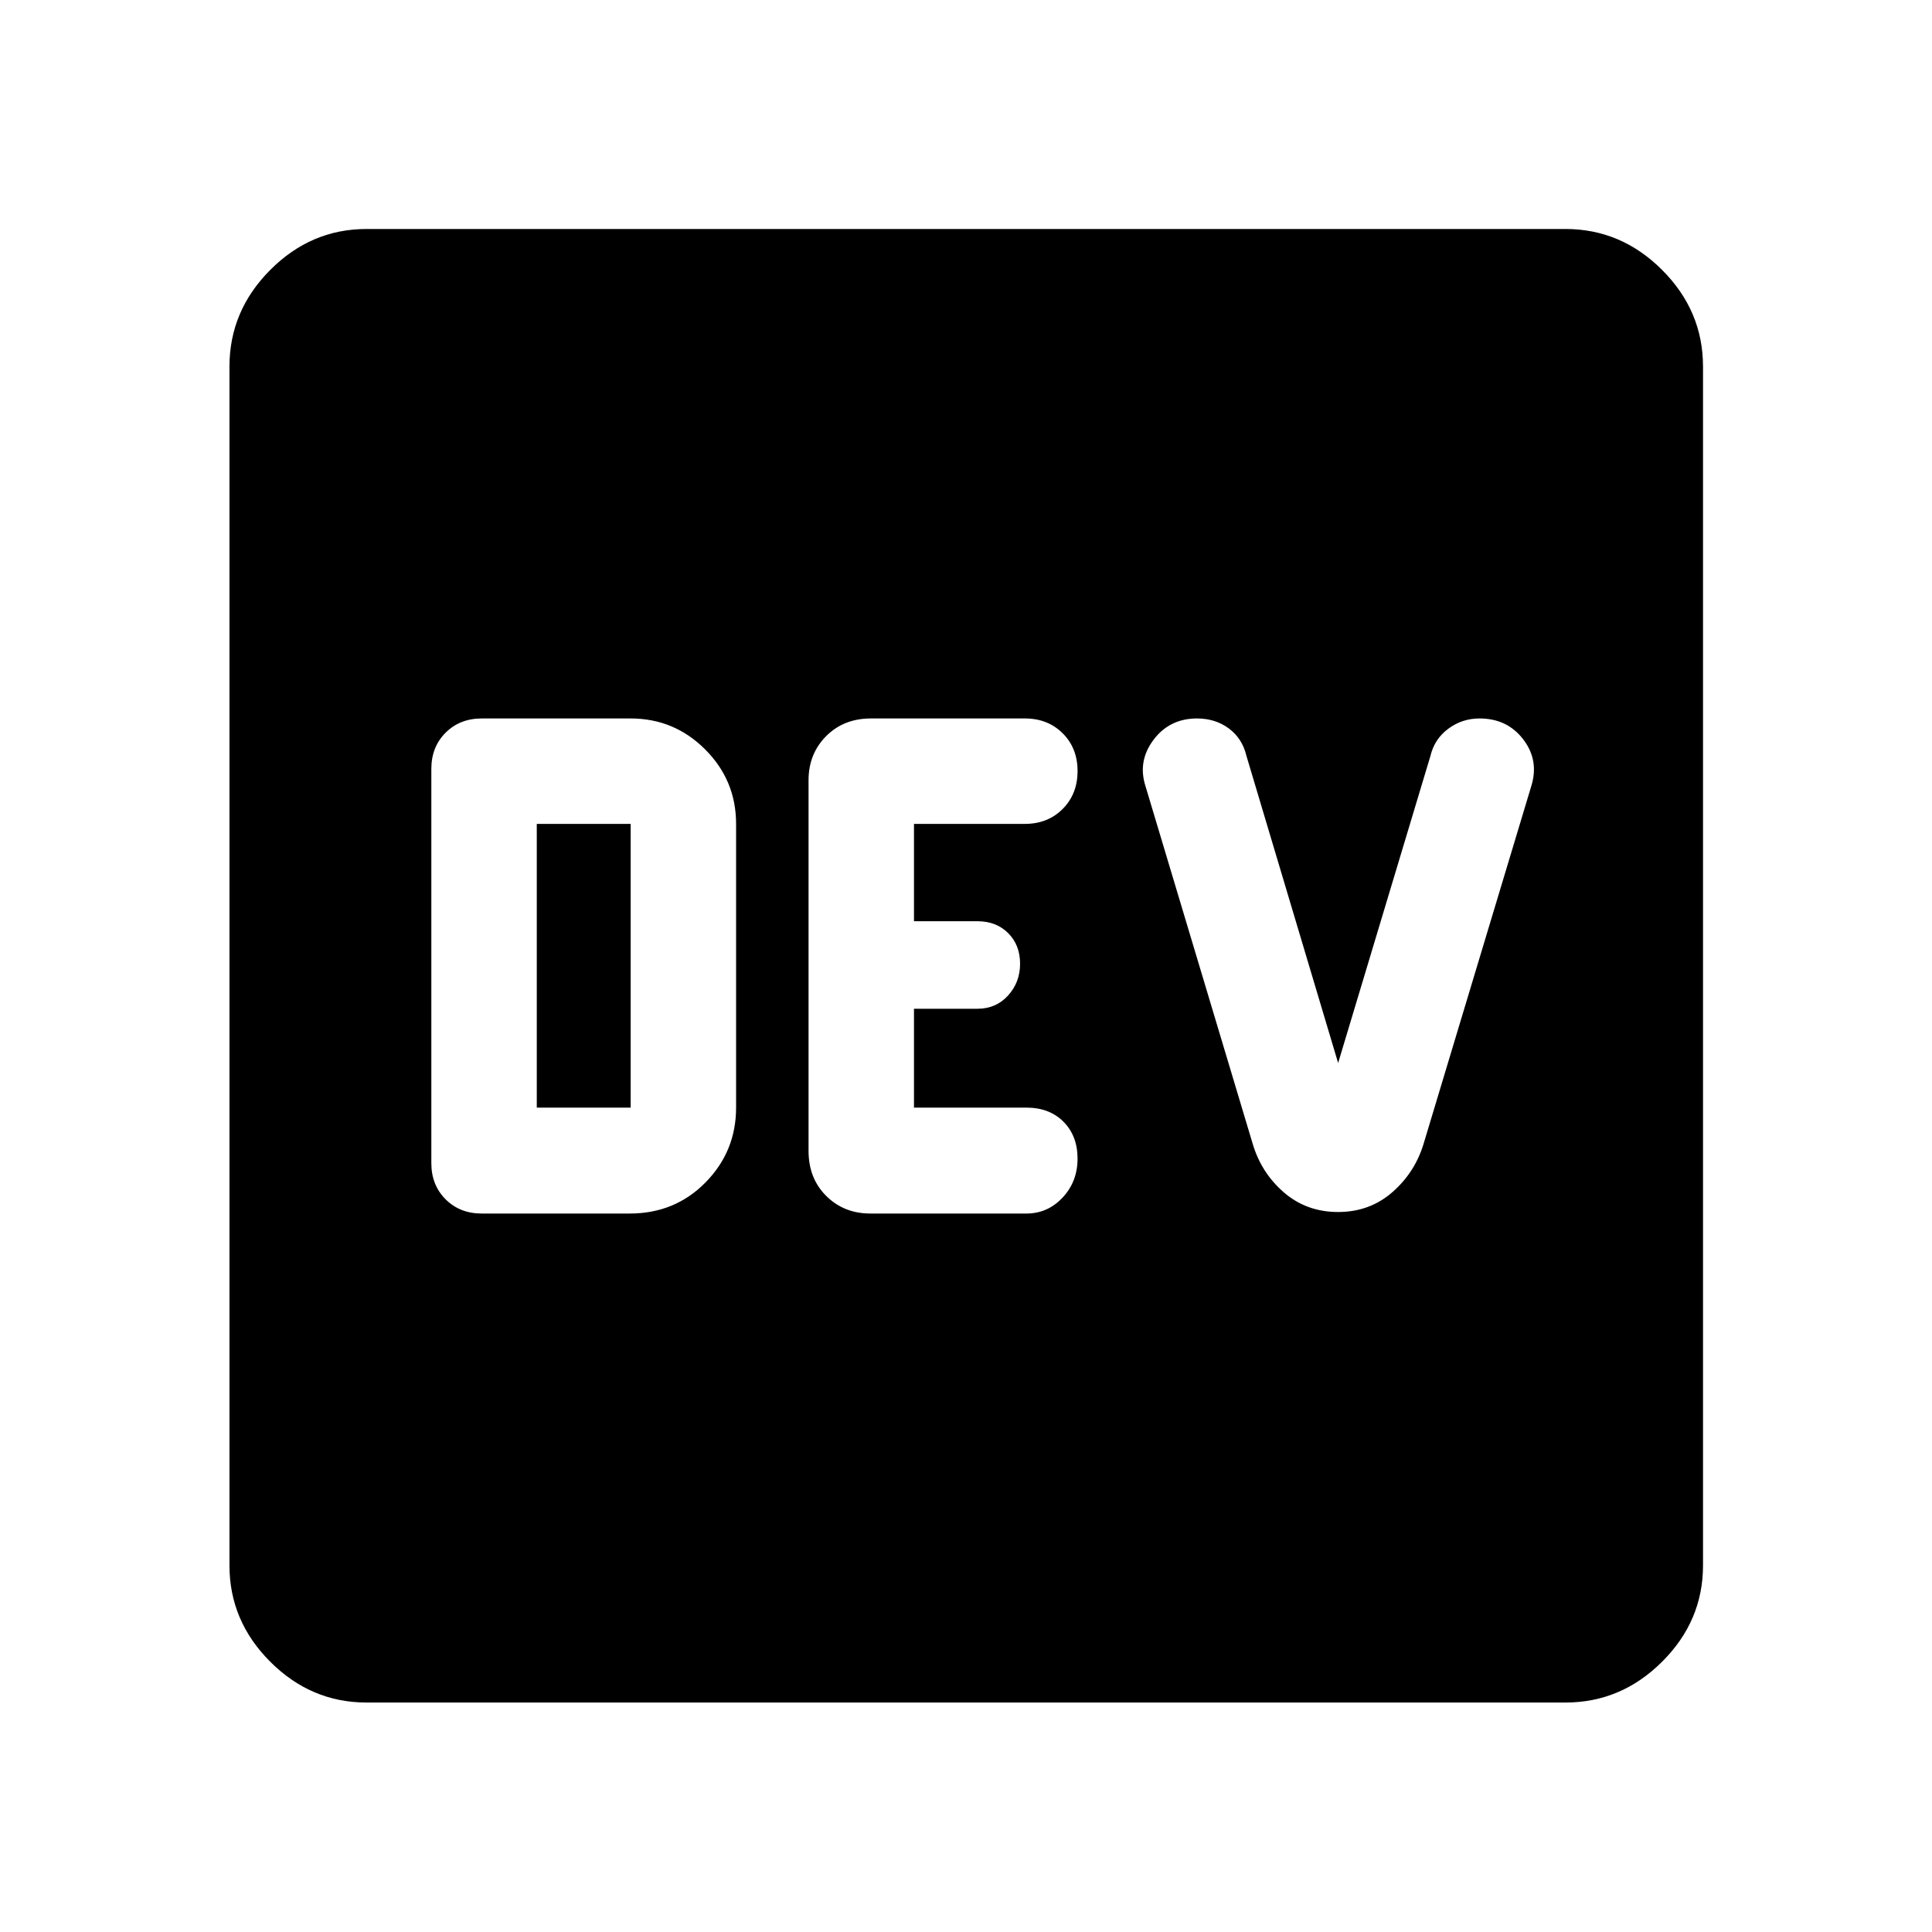 <svg xmlns="http://www.w3.org/2000/svg" width="48" height="48" viewBox="0 -960 960 960"><path d="M312.91-357q22.45 0 37.65-15.45 15.2-15.44 15.2-37.18v-140.98q0-21.64-15.37-37.01Q335.01-603 313.37-603h-74q-10.88 0-17.96 7.08-7.08 7.09-7.08 17.92v196q0 10.83 7.08 17.92 7.08 7.08 17.96 7.08h73.54Zm-46.19-52.63v-140.98h46.65v140.98h-46.65ZM432.48-357H510q10.58 0 18.01-7.94 7.42-7.94 7.42-19.36 0-11.26-6.97-18.3-6.98-7.03-18.46-7.03h-55.85v-49.13h31.59q9.18 0 15.16-6.57 5.97-6.58 5.97-15.78 0-9.31-5.91-15.22-5.9-5.91-15.23-5.91h-31.58v-48.37h55.09q11.39 0 18.79-7.42 7.4-7.42 7.4-18.84 0-11.41-7.4-18.77-7.4-7.36-18.79-7.36h-76.47q-13.53 0-22.27 8.79t-8.74 21.93v184.13q0 13.67 8.79 22.41t21.93 8.74Zm232.43-.76q15.75 0 27.05-9.94 11.3-9.93 15.54-24.37l53.37-177.26q4-12.81-3.95-23.24Q748.98-603 735.15-603q-8.6 0-15.5 5.1-6.89 5.1-8.89 13.57L664.91-431.8 619.3-584.57q-2.02-8.49-8.69-13.46-6.67-4.97-15.83-4.97-13.63 0-21.61 10.62-7.97 10.63-3.97 23.05l53.13 177.26q4.24 14.68 15.54 24.49 11.3 9.82 27.04 9.82ZM182.15-114.02q-27.6 0-47.86-20.27-20.27-20.26-20.27-47.86v-595.7q0-27.7 20.27-48.03 20.26-20.34 47.86-20.34h595.7q27.7 0 48.03 20.34 20.34 20.33 20.34 48.03v595.7q0 27.6-20.34 47.86-20.33 20.27-48.03 20.27h-595.7Z"/></svg>